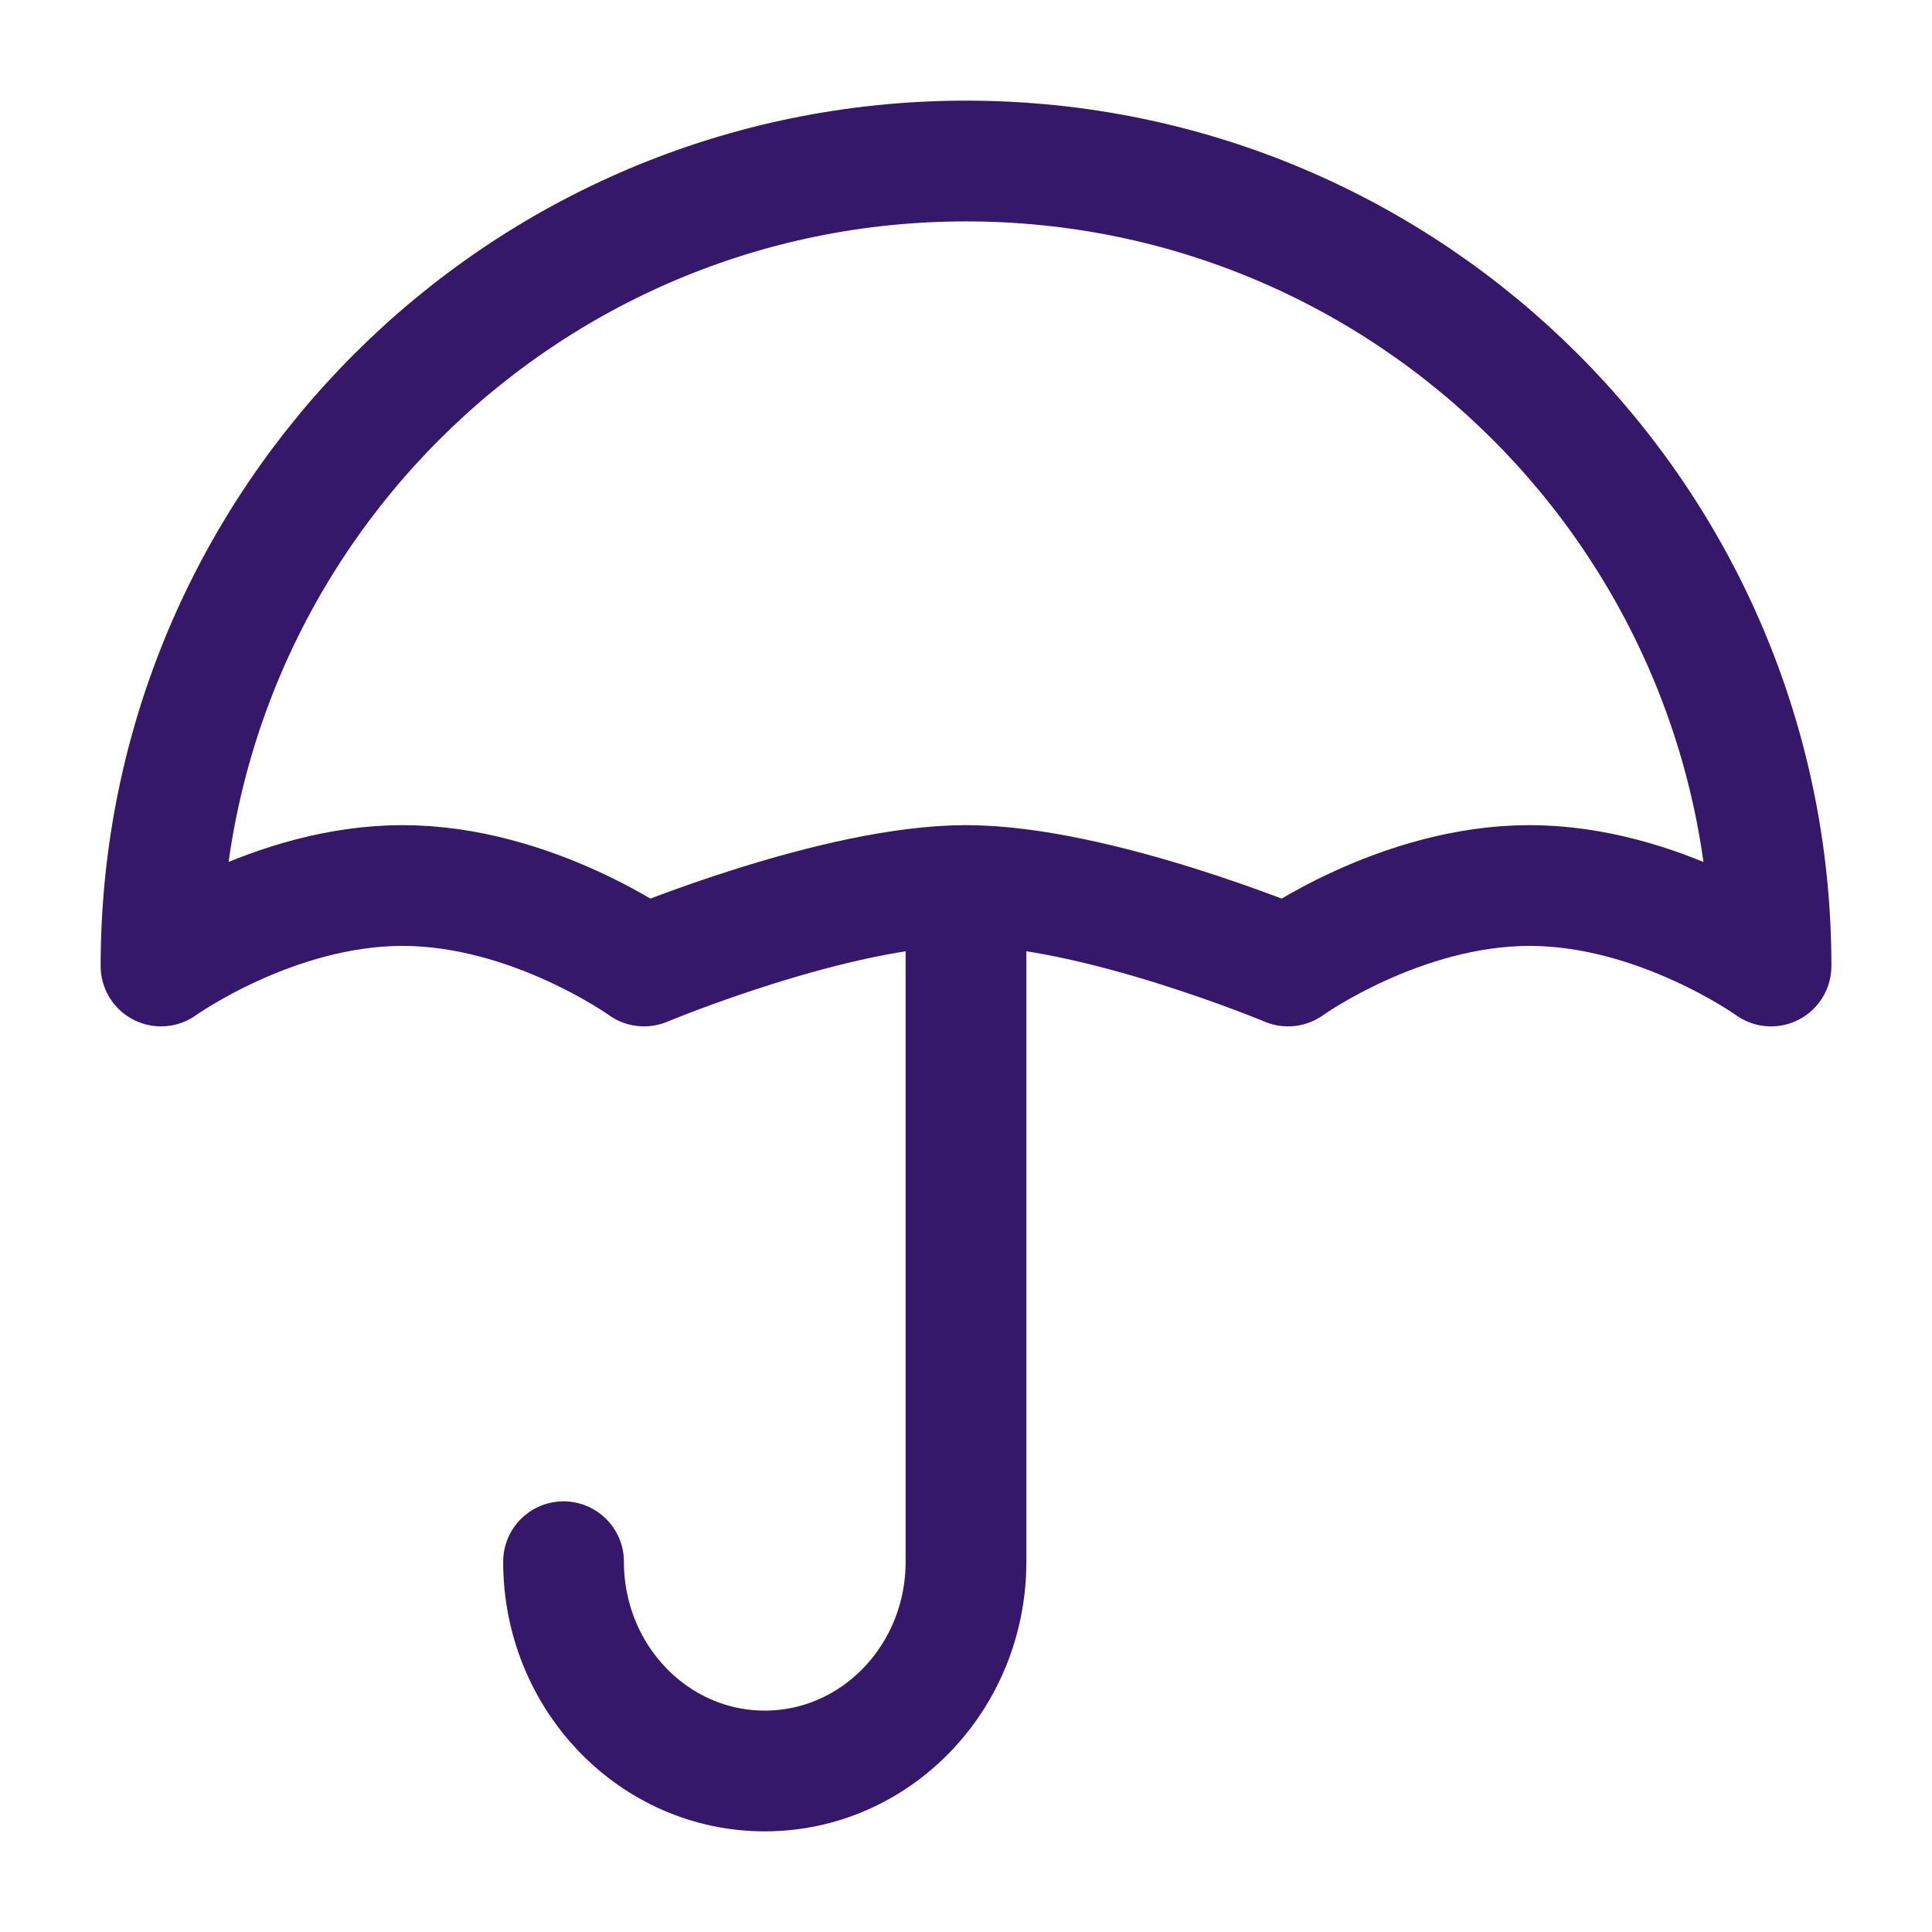 <svg xmlns="http://www.w3.org/2000/svg" fill="none" viewBox="0 0 32 32" height="32" width="32">
<path stroke-linejoin="round" stroke-linecap="round" stroke-width="2" stroke="#36186B" d="M9.334 25.867C9.334 27.781 10.826 29.333 12.667 29.333C14.508 29.333 16 27.781 16 25.867V14.667M16 14.667C13.853 14.667 10.667 16 10.667 16C10.667 16 8.814 14.667 6.667 14.667C4.52 14.667 2.667 16 2.667 16C2.667 8.636 8.637 2.667 16 2.667C23.364 2.667 29.334 8.636 29.334 16C29.334 16 27.481 14.667 25.334 14.667C23.187 14.667 21.334 16 21.334 16C21.334 16 18.147 14.667 16 14.667Z"></path>
</svg>
